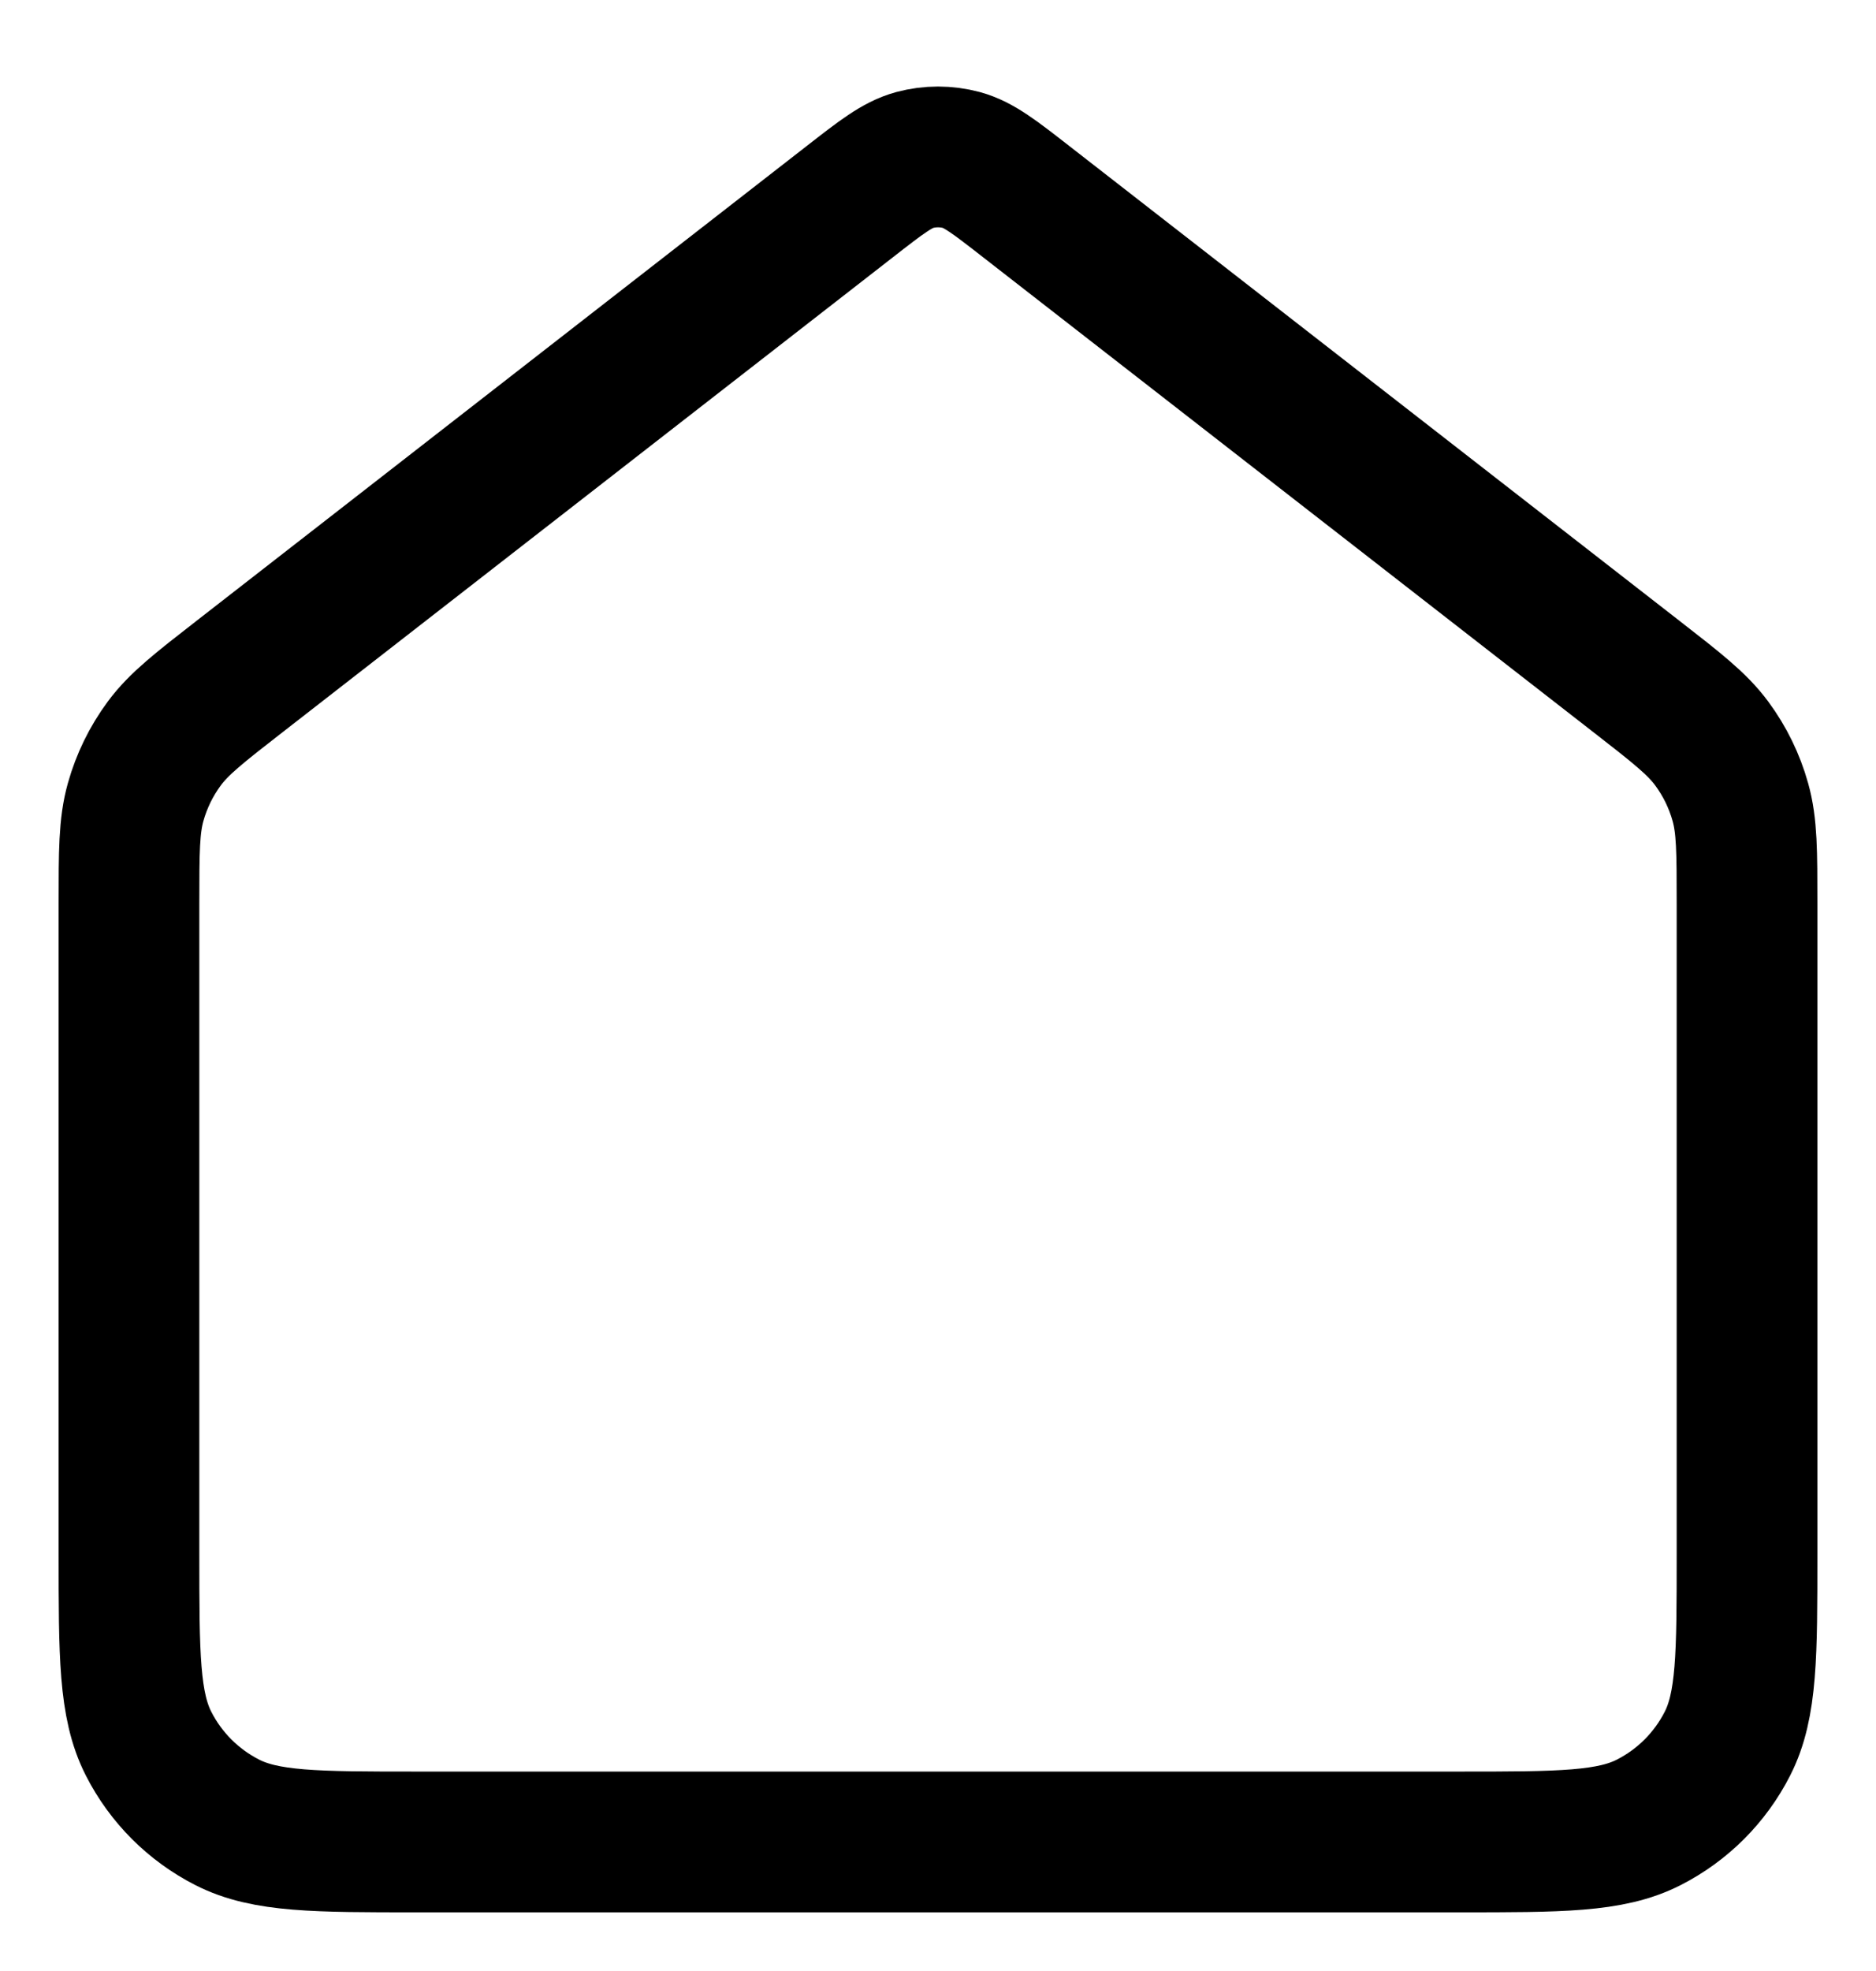 <svg width="20" height="21" viewBox="0 0 20 21" fill="none" xmlns="http://www.w3.org/2000/svg">
<path d="M1.375 9.625C1.375 9.074 1.375 8.799 1.446 8.546C1.509 8.321 1.612 8.11 1.751 7.922C1.907 7.711 2.124 7.542 2.559 7.204L9.059 2.149C9.395 1.887 9.564 1.756 9.75 1.705C9.914 1.661 10.086 1.661 10.251 1.705C10.436 1.756 10.605 1.887 10.941 2.149L17.441 7.204C17.876 7.542 18.093 7.711 18.249 7.922C18.388 8.11 18.491 8.321 18.554 8.546C18.625 8.799 18.625 9.074 18.625 9.625V16.558C18.625 17.631 18.625 18.168 18.416 18.578C18.232 18.939 17.939 19.232 17.578 19.416C17.169 19.625 16.632 19.625 15.558 19.625H4.442C3.368 19.625 2.832 19.625 2.422 19.416C2.061 19.232 1.768 18.939 1.584 18.578C1.375 18.168 1.375 17.631 1.375 16.558V9.625Z" stroke="black" stroke-width="1.5" stroke-linecap="round" stroke-linejoin="round"/>
</svg>